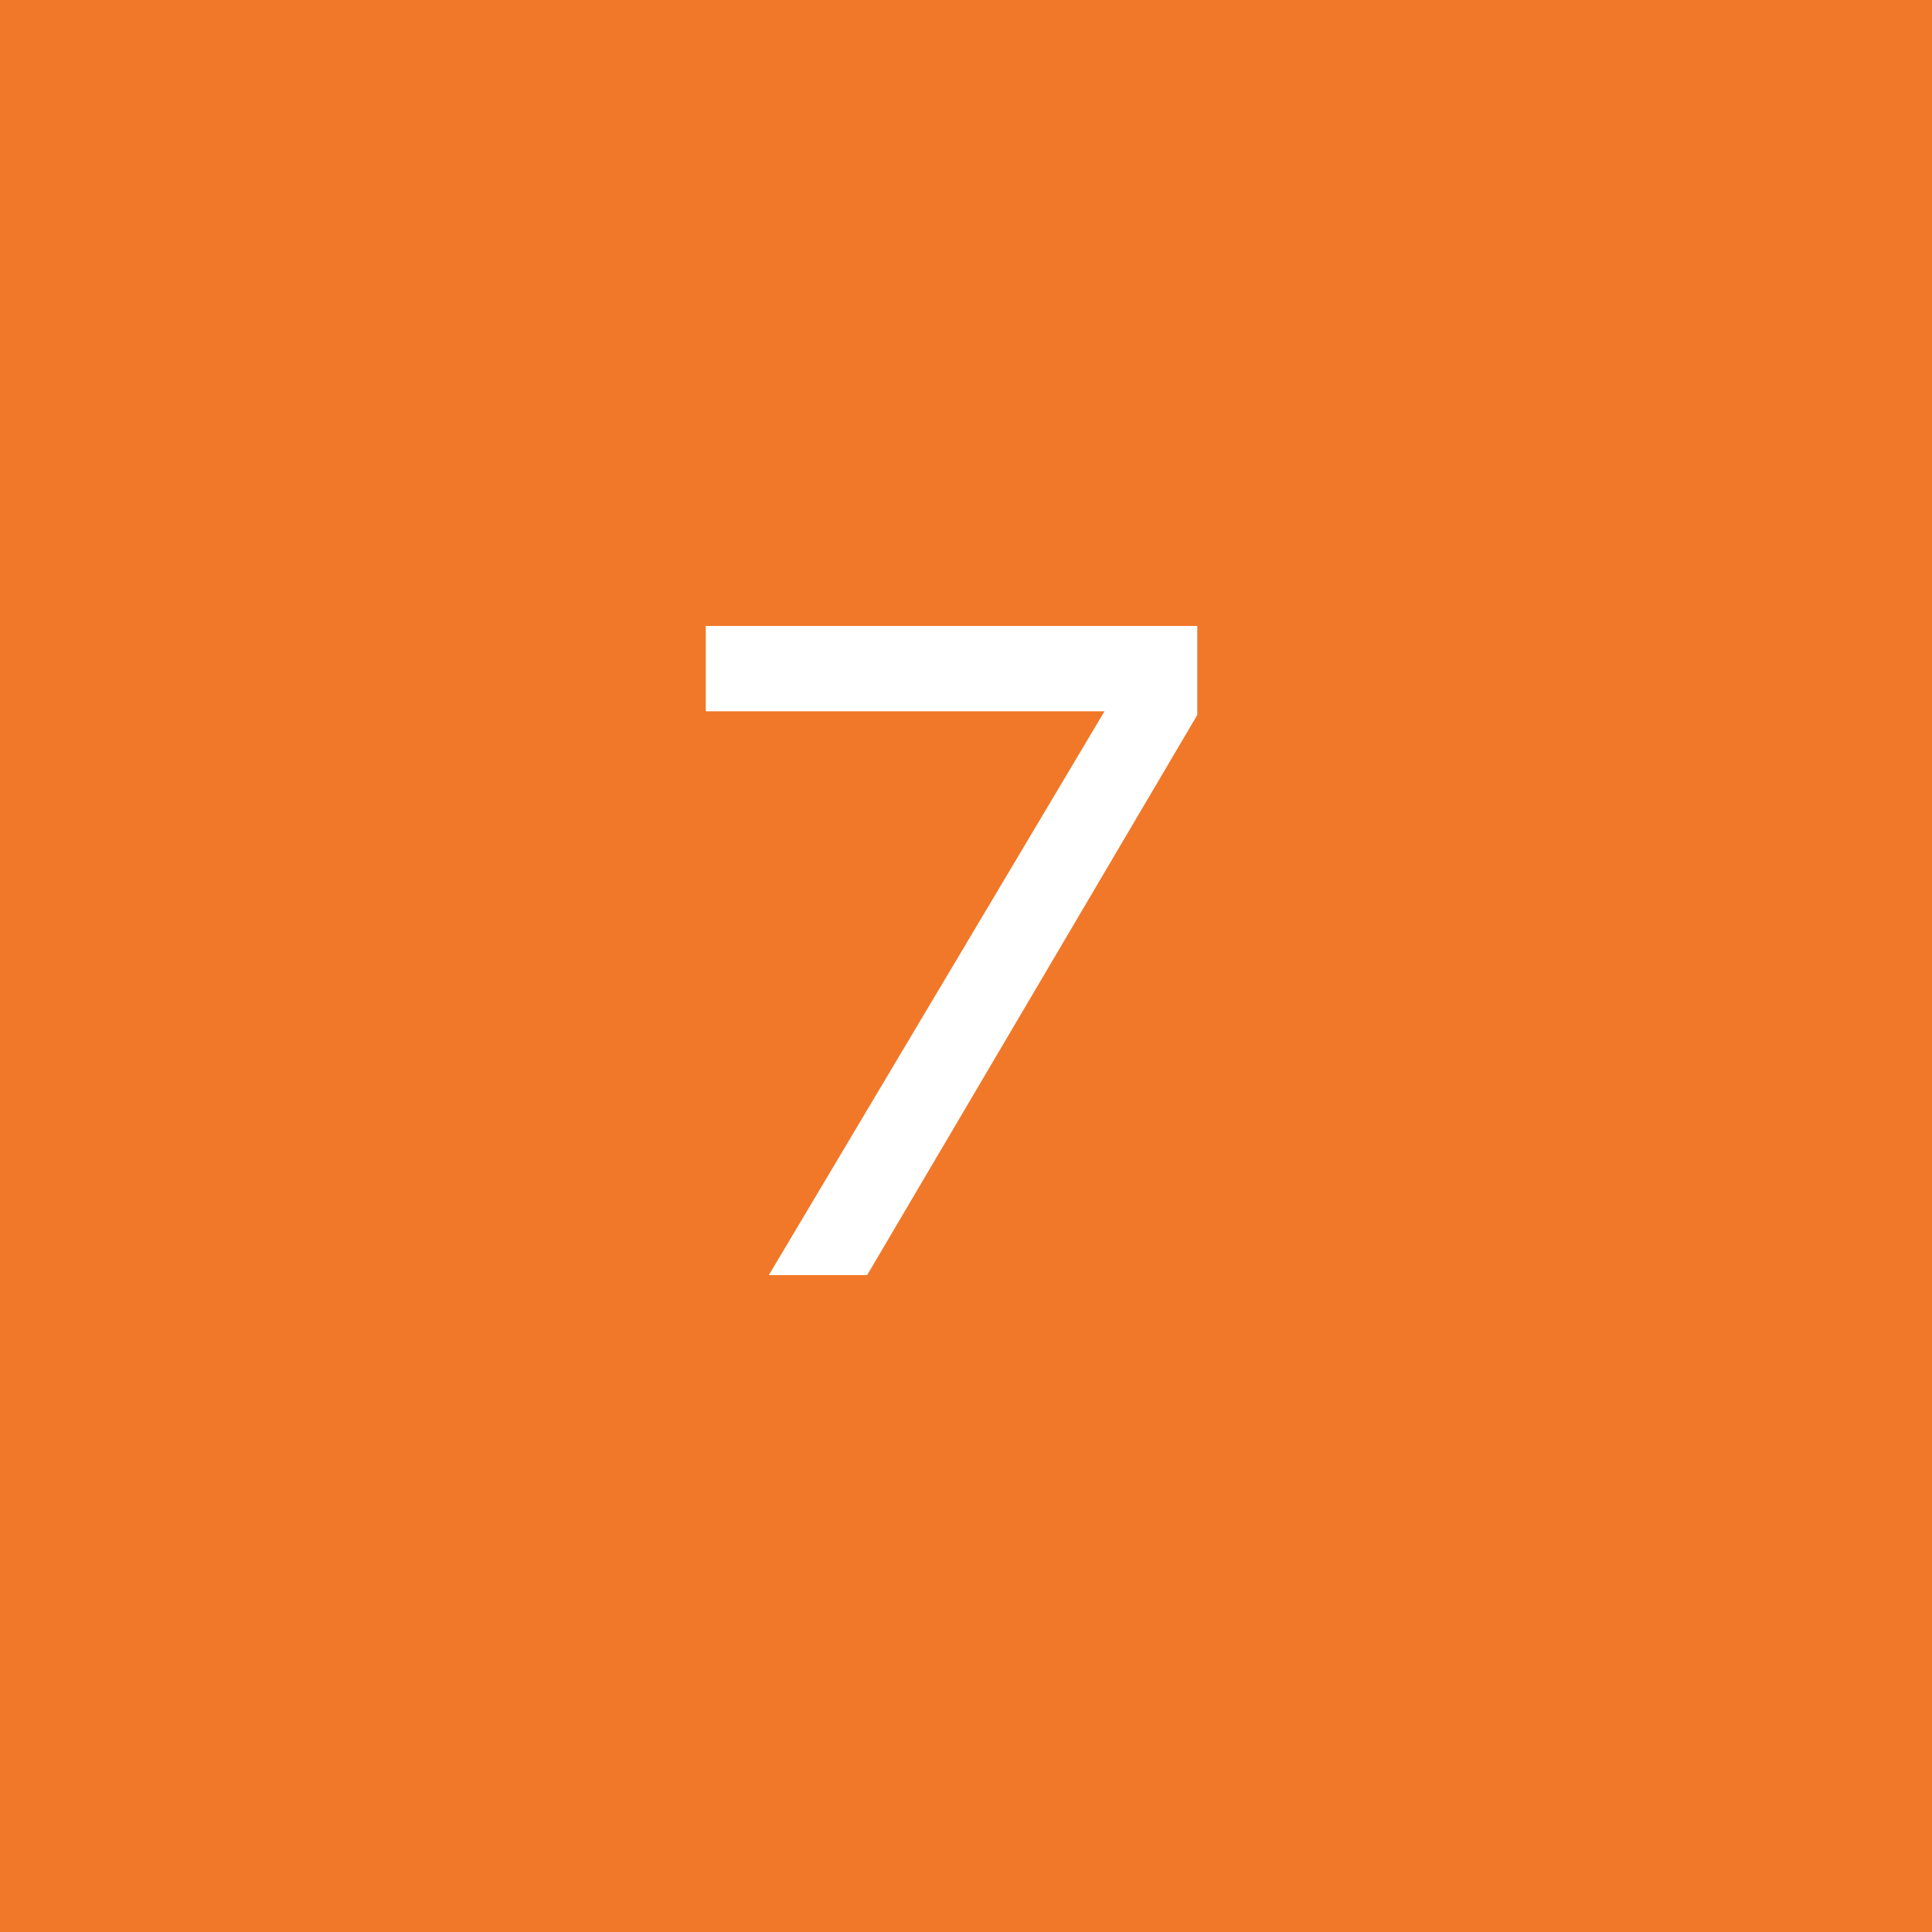 <?xml version="1.0" encoding="UTF-8"?> <svg xmlns="http://www.w3.org/2000/svg" width="50" height="50" viewBox="0 0 50 50" fill="none"><rect width="50" height="50" fill="#F17828"></rect><path d="M30.985 16.2V18.504L22.441 33H19.897L28.585 18.408H18.265V16.2H30.985Z" fill="white"></path></svg> 